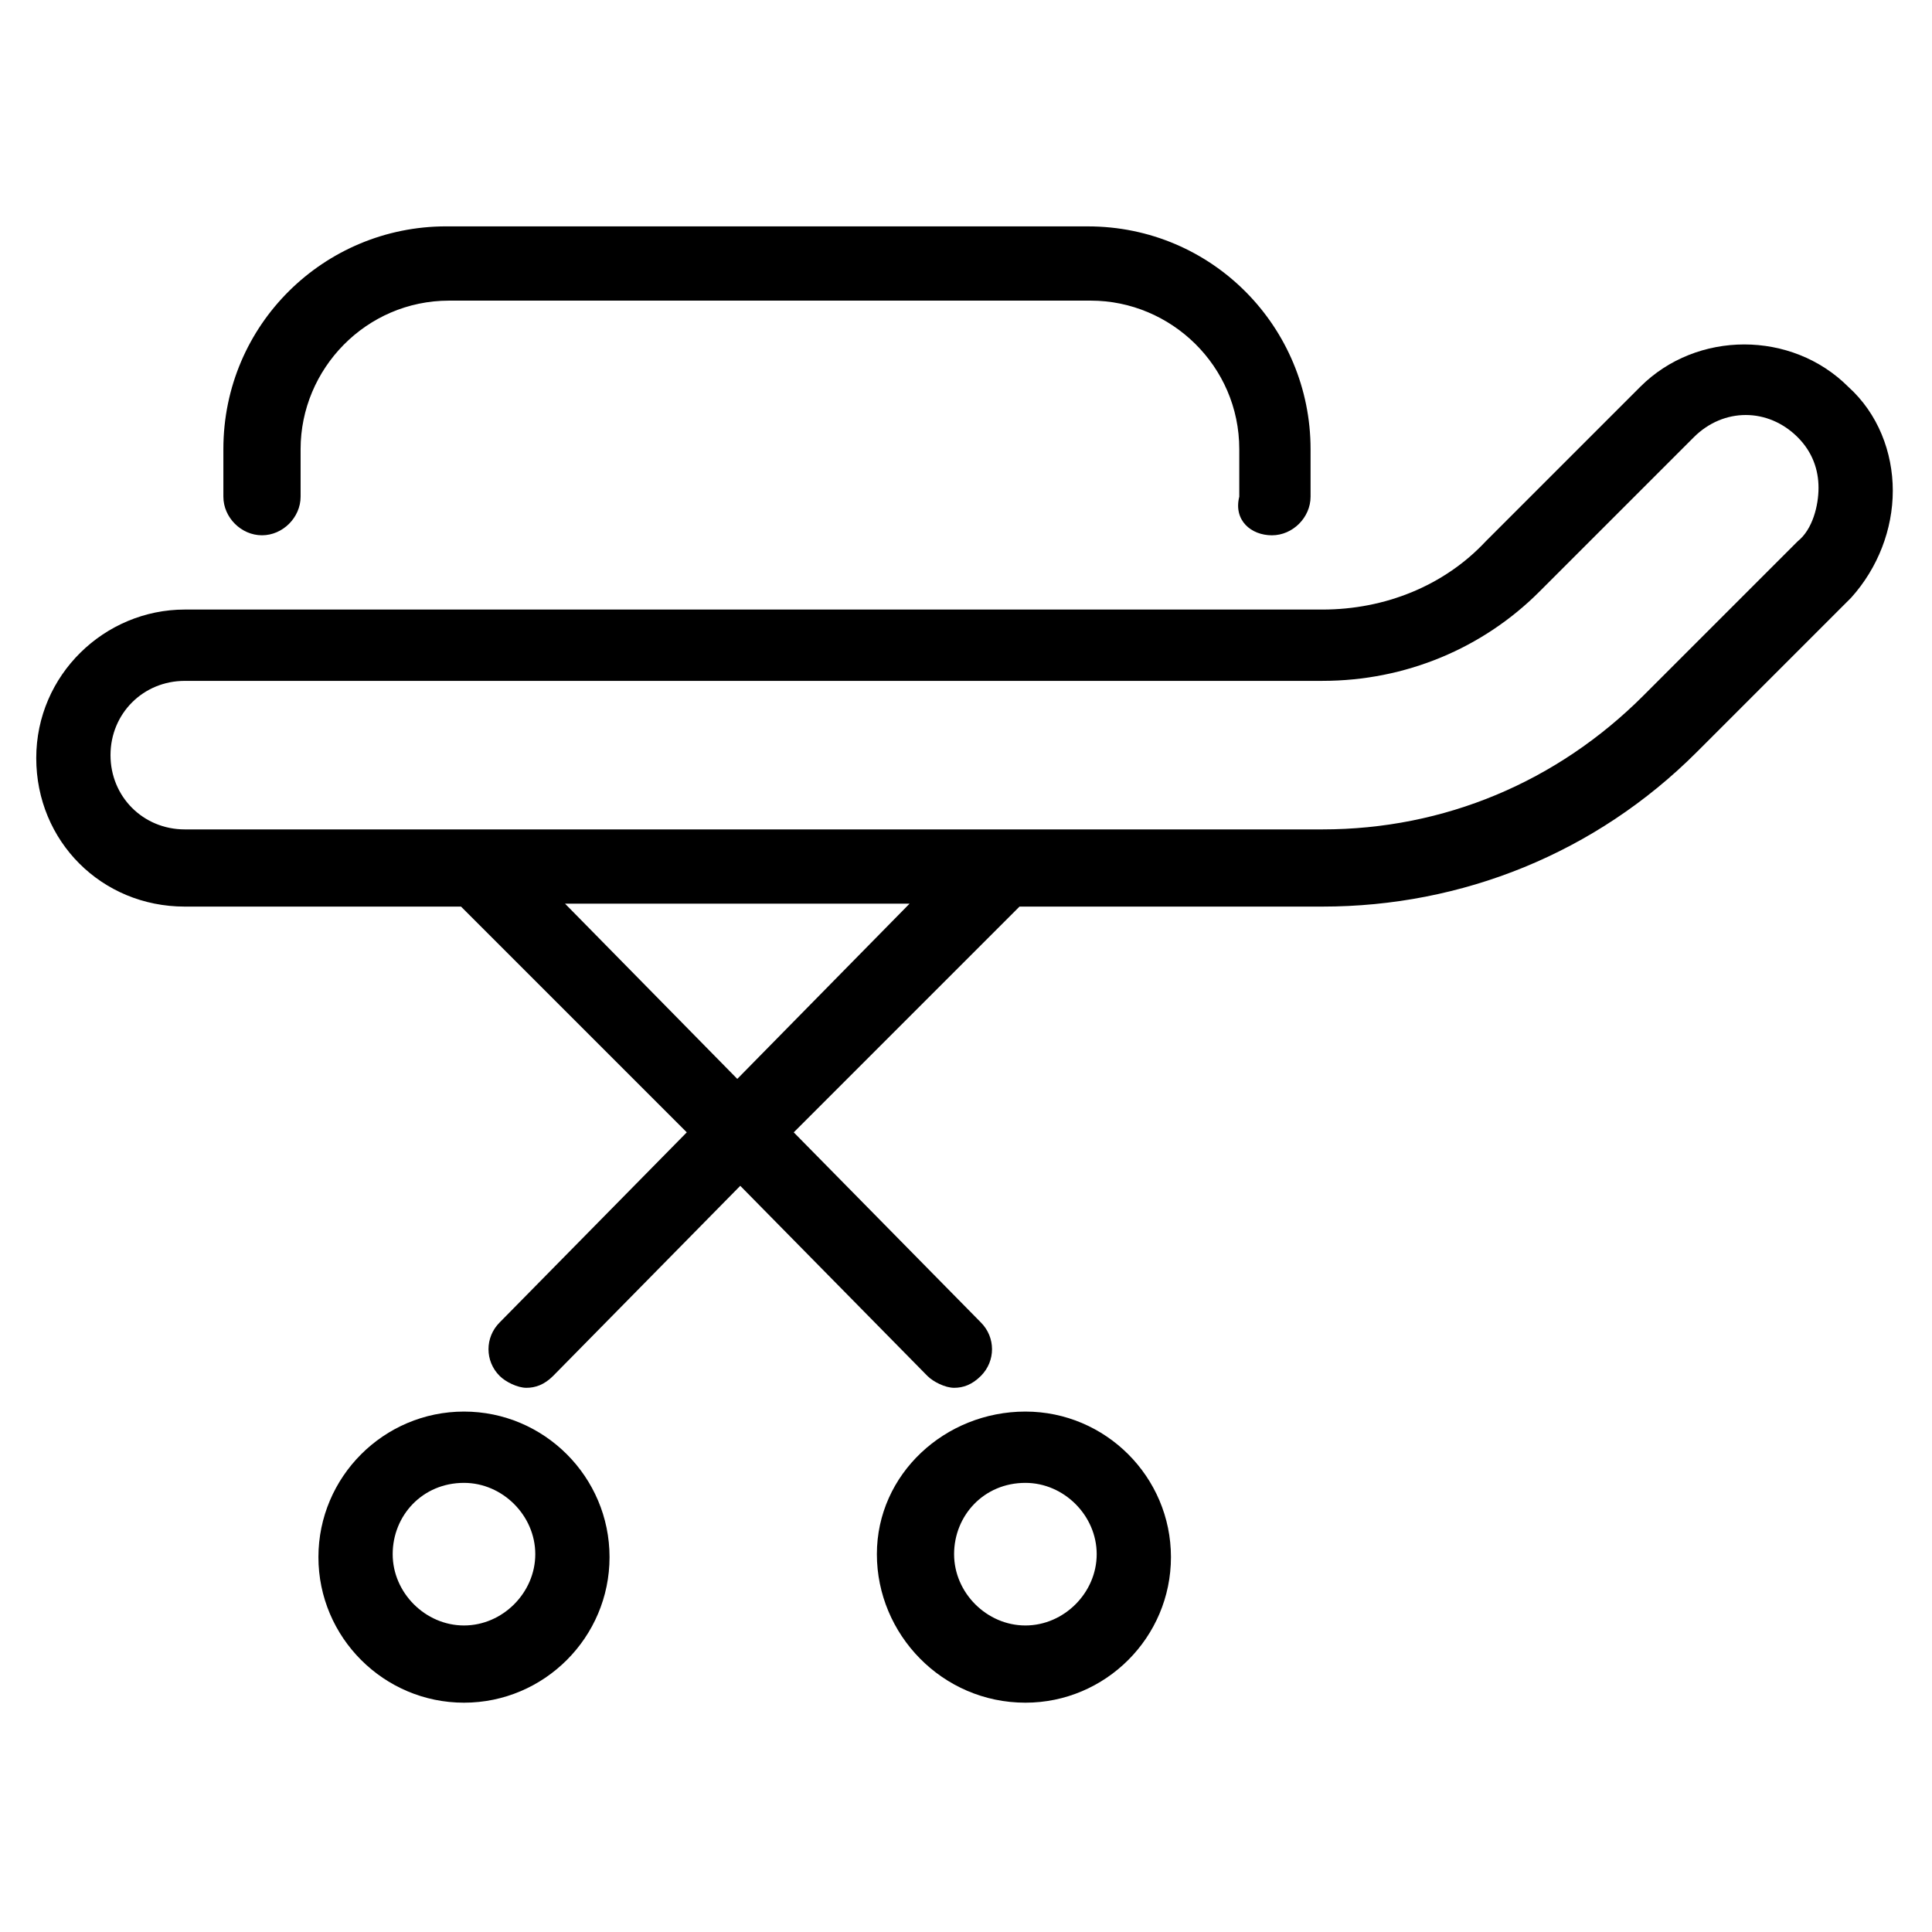 <?xml version="1.0" encoding="UTF-8"?>
<!-- Uploaded to: SVG Repo, www.svgrepo.com, Generator: SVG Repo Mixer Tools -->
<svg fill="#000000" width="800px" height="800px" version="1.1" viewBox="144 144 512 512" xmlns="http://www.w3.org/2000/svg">
 <g>
  <path d="m645.61 274.05c0-10.234-3.938-20.469-11.809-27.551-14.957-14.957-40.148-14.957-55.105 0l-40.934 40.934c-11.02 11.809-26.766 18.105-43.297 18.105h-301.5c-21.254 0-39.359 17.32-39.359 39.359 0 22.043 17.32 39.359 39.359 39.359h73.211l59.828 59.828-49.594 50.383c-3.938 3.938-3.938 10.234 0 14.168 1.574 1.574 4.723 3.148 7.086 3.148 2.363 0 4.723-0.789 7.086-3.148l49.594-50.383 49.594 50.383c1.574 1.574 4.723 3.148 7.086 3.148s4.723-0.789 7.086-3.148c3.938-3.938 3.938-10.234 0-14.168l-49.594-50.383 59.828-59.828h80.285c37 0 72.422-14.168 99.188-40.934l40.934-40.934c7.086-7.875 11.023-18.105 11.023-28.34zm-306.22 155.87-45.656-46.445h91.316zm281.03-142.48-40.934 40.934c-22.828 22.828-52.742 35.426-85.02 35.426h-301.5c-11.02 0-19.68-8.66-19.68-19.68s8.66-19.68 19.68-19.68l301.5-0.004c22.043 0 42.508-8.66 57.465-23.617l40.934-40.934c7.871-7.871 19.68-7.871 27.551 0 3.938 3.938 5.512 8.66 5.512 13.383 0.004 4.723-1.57 11.023-5.508 14.172z"/>
  <path d="m415.74 595.23c21.254 0 38.574-17.32 38.574-38.574s-17.32-38.574-38.574-38.574c-21.254 0-39.359 16.531-39.359 37.785 0 21.254 17.316 39.363 39.359 39.363zm0-58.254c10.234 0 18.895 8.66 18.895 18.895 0 10.234-8.66 18.895-18.895 18.895-10.234 0-18.895-8.66-18.895-18.895 0.004-10.234 7.875-18.895 18.895-18.895z"/>
  <path d="m266.96 595.23c21.254 0 38.574-17.32 38.574-38.574s-17.32-38.574-38.574-38.574c-21.254 0-38.574 17.32-38.574 38.574s17.32 38.574 38.574 38.574zm0-58.254c10.234 0 18.895 8.66 18.895 18.895 0 10.234-8.66 18.895-18.895 18.895-10.234 0-18.895-8.66-18.895-18.895 0.004-10.234 7.875-18.895 18.895-18.895z"/>
  <path d="m481.08 285.86c5.512 0 10.234-4.723 10.234-10.234v-12.594c0-32.273-25.977-59.039-59.039-59.039l-170.04-0.004c-32.273 0-59.039 25.977-59.039 59.039v12.594c0 5.512 4.723 10.234 10.234 10.234 5.512 0 10.234-4.723 10.234-10.234v-12.594c0-21.254 17.32-39.359 39.359-39.359h170.04c21.254 0 39.359 17.32 39.359 39.359v12.594c-1.574 6.301 3.148 10.238 8.66 10.238z"/>
 </g>
</svg>